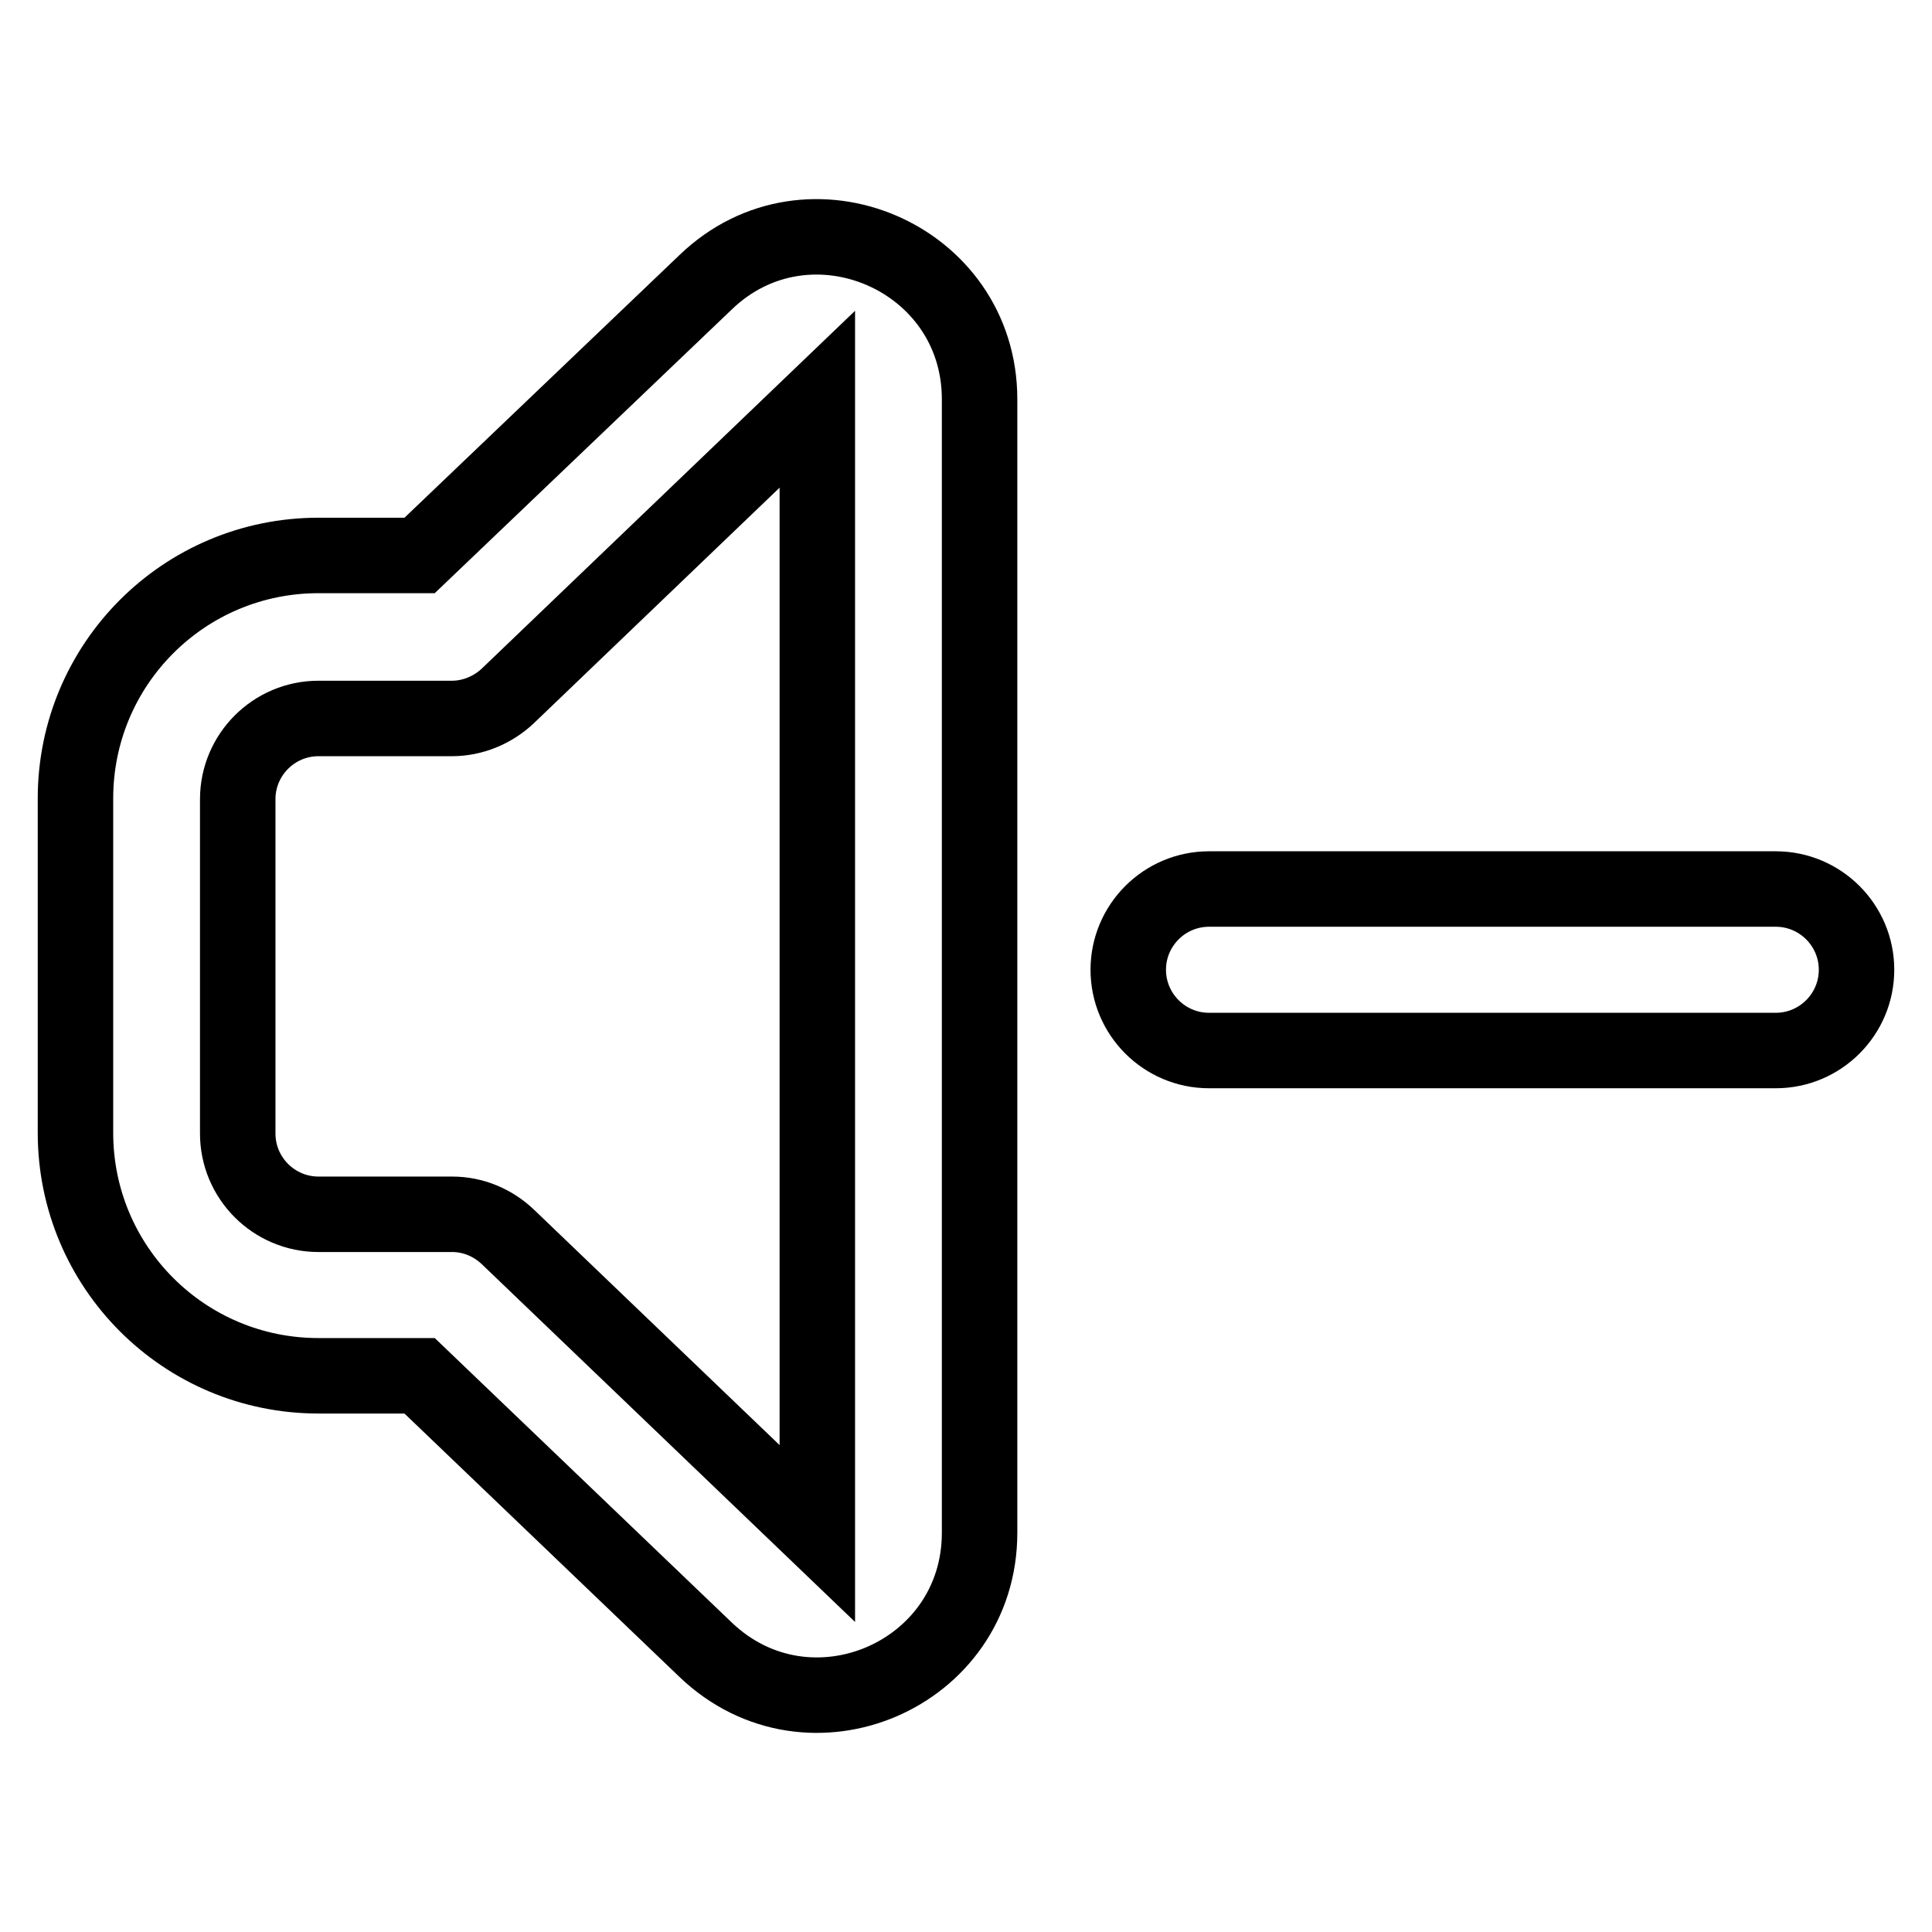 <?xml version="1.0" encoding="utf-8"?>
<!-- Svg Vector Icons : http://www.onlinewebfonts.com/icon -->
<!DOCTYPE svg PUBLIC "-//W3C//DTD SVG 1.1//EN" "http://www.w3.org/Graphics/SVG/1.1/DTD/svg11.dtd">
<svg version="1.1" xmlns="http://www.w3.org/2000/svg" xmlns:xlink="http://www.w3.org/1999/xlink" x="0px" y="0px" viewBox="0 0 256 256" enable-background="new 0 0 256 256" xml:space="preserve">
<g> <path stroke-width="10" fill-opacity="0" stroke="#000000"  d="M93.5,37.4c13.6-13.1,36.3-3.4,36.3,15.5v150.2c0,18.9-22.6,28.6-36.3,15.5l-37.9-36.3H42.2 c-17.8,0-32.2-14.4-32.2-32.2v-44.3c0-17.8,14.4-32.2,32.2-32.2h13.4L93.5,37.4L93.5,37.4z M108.3,52.9L67.3,92.2 c-2,1.9-4.7,3-7.4,3H42.2c-5.9,0-10.7,4.8-10.7,10.7v44.3c0,5.9,4.8,10.7,10.7,10.7l0,0h17.7c2.8,0,5.4,1.1,7.4,3l41,39.3V52.9z  M149.5,128.5c0-5.9,4.8-10.7,10.7-10.7l0,0h75.1c5.9,0,10.7,4.8,10.7,10.7s-4.8,10.7-10.7,10.7l0,0h-75.1 C154.3,139.2,149.5,134.4,149.5,128.5L149.5,128.5z"/></g>
</svg>